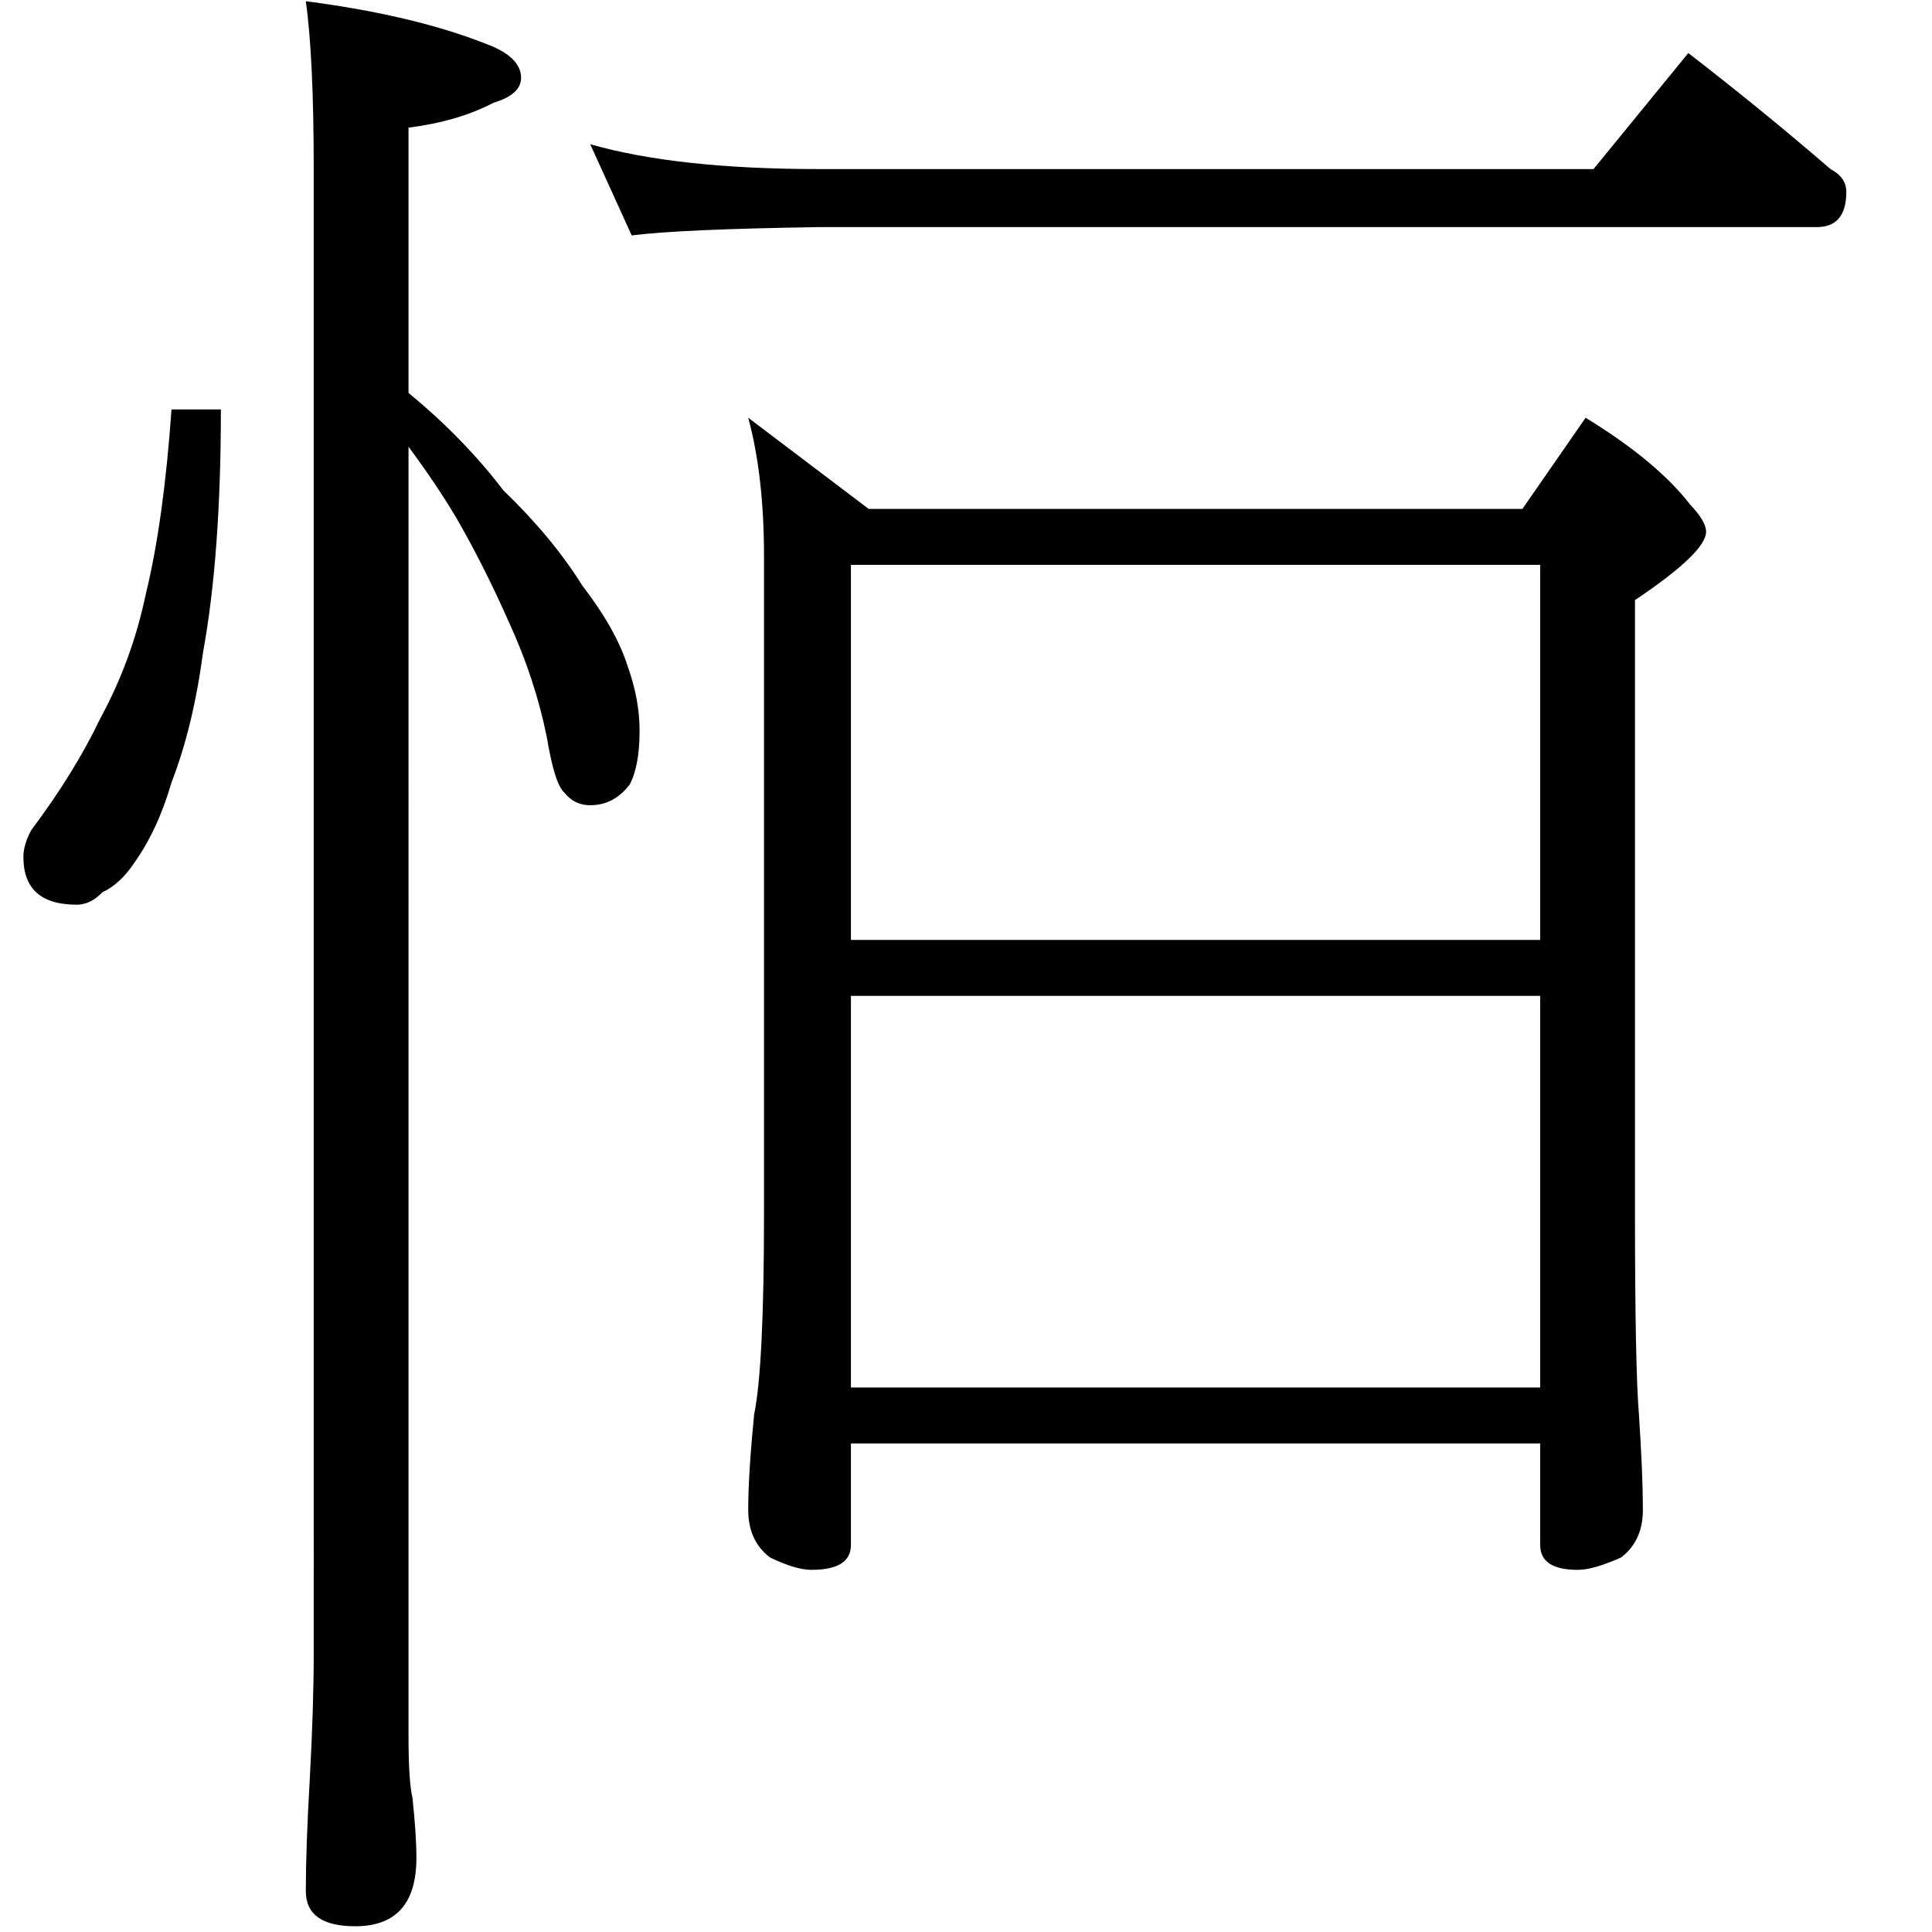 <?xml version="1.0" encoding="utf-8"?>
<!-- Generator: Adobe Illustrator 16.0.0, SVG Export Plug-In . SVG Version: 6.00 Build 0)  -->
<!DOCTYPE svg PUBLIC "-//W3C//DTD SVG 1.1//EN" "http://www.w3.org/Graphics/SVG/1.1/DTD/svg11.dtd">
<svg version="1.1"
	 id="svg2985" xmlns:dc="http://purl.org/dc/elements/1.1/" xmlns:cc="http://creativecommons.org/ns#" xmlns:rdf="http://www.w3.org/1999/02/22-rdf-syntax-ns#" xmlns:svg="http://www.w3.org/2000/svg" xmlns:sodipodi="http://sodipodi.sourceforge.net/DTD/sodipodi-0.dtd" xmlns:inkscape="http://www.inkscape.org/namespaces/inkscape" sodipodi:docname="唳隞2" inkscape:version="0.48.2 r9819"
	 xmlns="http://www.w3.org/2000/svg" xmlns:xlink="http://www.w3.org/1999/xlink" x="0px" y="0px" width="1000px" height="1000px"
	 viewBox="0 0 1000 1000" enable-background="new 0 0 1000 1000" xml:space="preserve">
<sodipodi:namedview  inkscape:cy="492.77643" inkscape:cx="500" inkscape:zoom="0.454" showguides="true" showgrid="false" id="base" pagecolor="#ffffff" bordercolor="#666666" borderopacity="1.0" inkscape:window-maximized="1" inkscape:current-layer="layer1" inkscape:window-y="-8" inkscape:guide-bbox="true" inkscape:pageopacity="0.0" inkscape:pageshadow="2" inkscape:window-x="-8" inkscape:window-width="1024" inkscape:window-height="706">
	<sodipodi:guide  position="200" orientation="horizontal" id="guide5596"></sodipodi:guide>
</sodipodi:namedview>
<g id="layer1" inkscape:label="Layer 1" inkscape:groupmode="layer">
	<g id="text2992" transform="scale(0.976,1.024)">
		
			<path id="path2997" sodipodi:nodetypes="cccccccscccccccccccccccccccccccccccssccccccccccccccccccccccsccccscccscccccccccccc" inkscape:connector-curvature="0" d="
			M90.955,206.964h26.185c0,48.88-3.142,89.728-9.426,122.546c-3.491,25.138-9.077,47.133-16.758,65.986
			c-4.888,16.061-11.521,29.677-19.9,40.848c-4.888,6.984-10.475,11.871-16.758,14.664c-4.19,4.19-8.729,6.285-13.616,6.285
			c-18.854,0-28.28-8.03-28.28-24.09c0-4.189,1.396-8.728,4.19-13.616c15.362-19.552,27.581-38.405,36.658-56.56
			c11.173-19.551,19.203-40.499,24.09-62.844C83.624,275.744,88.163,244.671,90.955,206.964z M162.179,0.626
			c39.801,4.889,72.969,12.57,99.503,23.043c9.776,4.19,14.663,9.427,14.663,15.711c0,5.587-4.887,9.776-14.663,12.569
			c-12.569,6.285-27.582,10.475-45.038,12.569v134.068c19.551,15.362,36.309,31.772,50.275,49.228
			c17.456,16.061,31.422,32.121,41.896,48.18c11.87,14.664,19.9,28.281,24.09,40.849c4.19,11.173,6.285,21.996,6.285,32.47
			c0,11.871-1.745,20.948-5.237,27.232c-5.586,6.983-12.568,10.474-20.947,10.474c-5.586,0-10.126-2.095-13.616-6.285
			c-3.491-2.793-6.634-12.219-9.426-28.28c-4.19-19.551-10.824-38.753-19.9-57.607c-9.078-19.551-18.505-37.357-28.28-53.418
			c-6.983-11.171-15.362-23.042-25.137-35.611V877.3c0,15.362,0.698,25.835,2.095,31.421c1.396,12.569,2.095,22.694,2.095,30.375
			c0,23.043-10.823,34.564-32.469,34.564c-17.456,0-26.185-5.935-26.185-17.806c0-14.664,0.698-33.517,2.095-56.559
			c1.396-24.439,2.095-45.736,2.096-63.891V85.466C166.368,47.76,164.971,19.481,162.179,0.626z M313.004,72.897
			c30.723,8.38,71.222,12.569,121.498,12.569h410.581l50.275-58.655c26.533,19.552,51.671,39.104,75.412,58.655
			c5.585,2.794,8.378,6.634,8.38,11.521c-0.001,11.871-5.238,17.807-15.711,17.806H434.502c-48.879,0.699-82.047,2.096-99.502,4.19
			L313.004,72.897z M396.796,211.154l63.891,46.086h346.69l33.516-46.086c25.136,14.664,43.641,29.328,55.512,43.991
			c5.585,5.587,8.378,10.125,8.379,13.616c-0.001,6.983-12.569,18.505-37.707,34.564v310.03c0,51.672,0.698,85.538,2.096,101.598
			c1.395,20.25,2.094,36.31,2.094,48.181c-0.001,10.473-3.841,18.504-11.521,24.089c-9.777,4.19-17.458,6.285-23.043,6.285
			c-13.268,0-19.902-4.189-19.901-12.569v-51.322H451.261v51.322c0,8.38-6.983,12.569-20.947,12.569
			c-5.587,0-12.918-2.095-21.996-6.285c-7.682-5.585-11.522-13.616-11.522-24.089c0-11.871,1.047-27.931,3.143-48.181
			c3.491-16.06,5.236-49.925,5.236-101.598V281.33C405.175,254.098,402.382,230.706,396.796,211.154L396.796,211.154z
			 M451.261,701.337h365.542V503.378H451.261V701.337z M451.261,475.098h365.542V285.519H451.261V475.098z"/>
	</g>
</g>
</svg>
